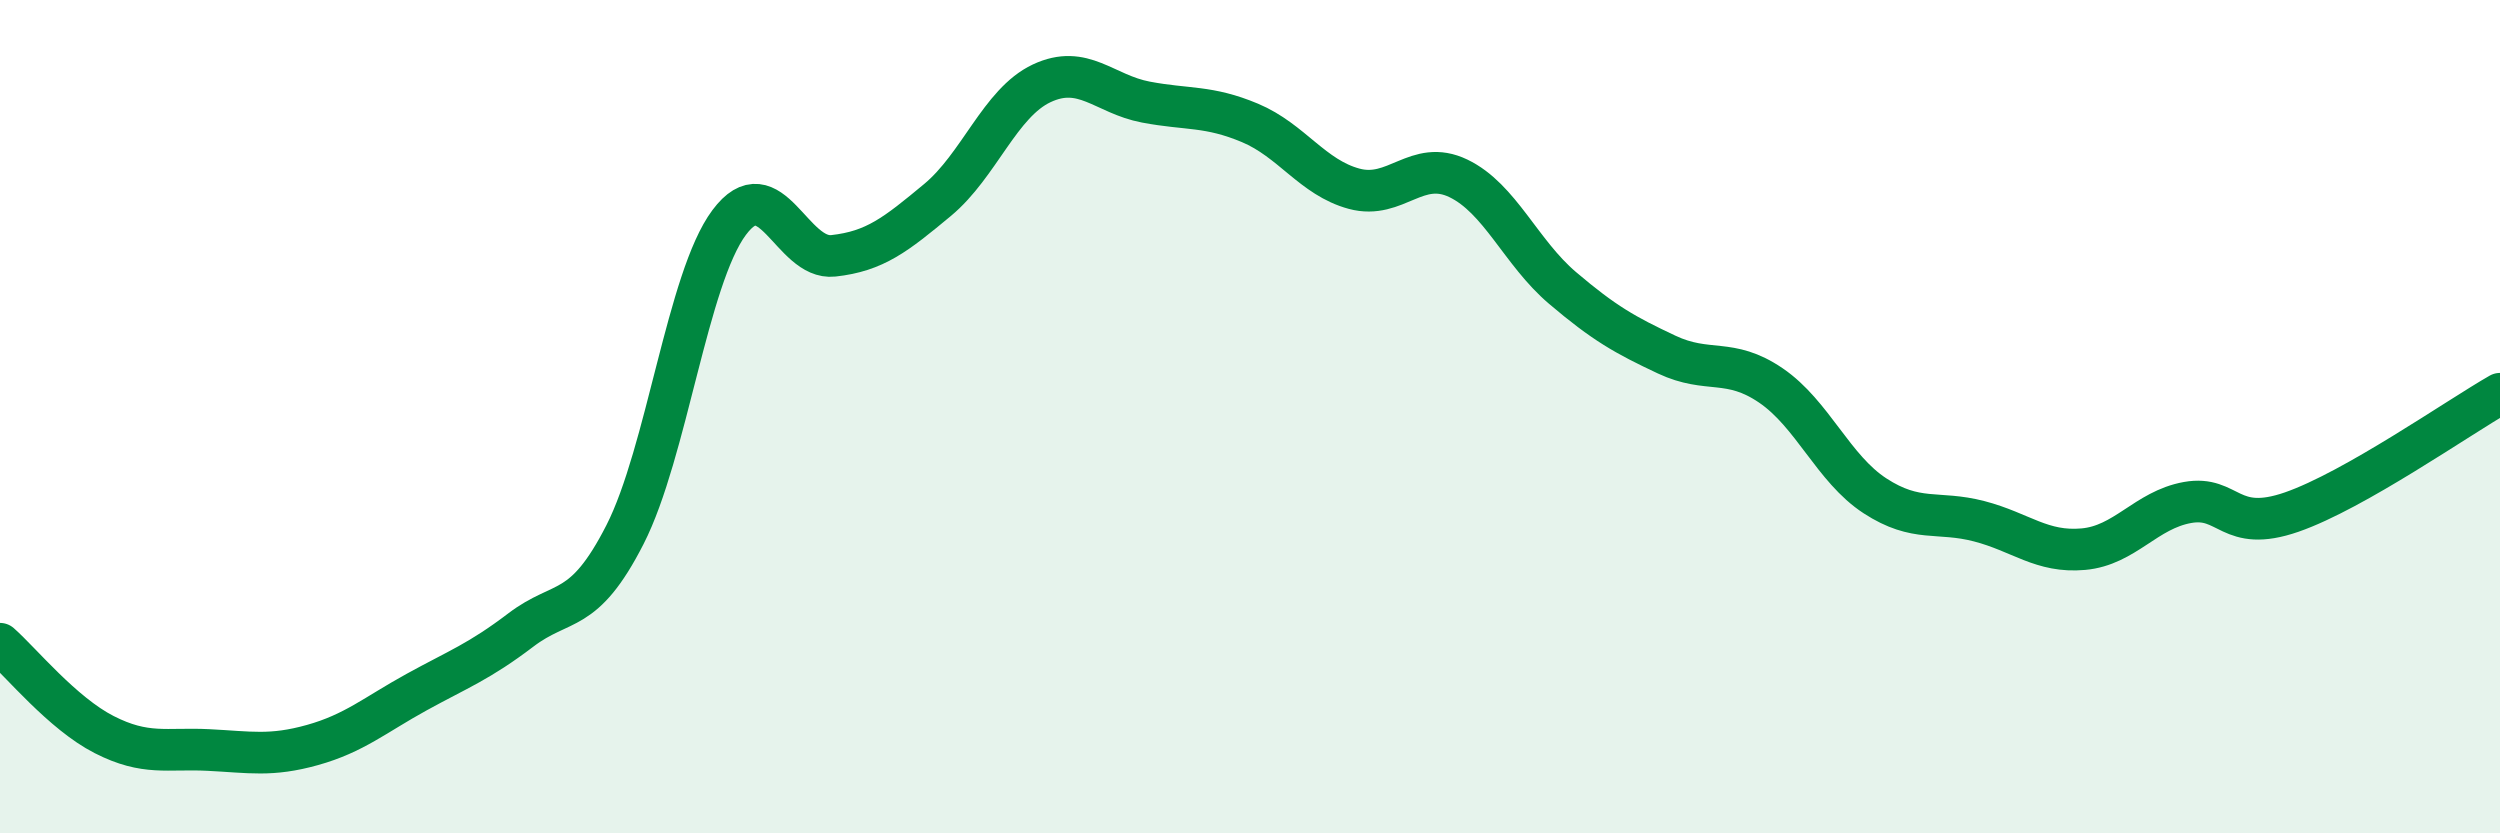 
    <svg width="60" height="20" viewBox="0 0 60 20" xmlns="http://www.w3.org/2000/svg">
      <path
        d="M 0,15.45 C 0.5,15.89 1.5,17.12 2.5,17.63 C 3.5,18.14 4,17.95 5,18 C 6,18.05 6.5,18.16 7.5,17.88 C 8.5,17.6 9,17.16 10,16.61 C 11,16.06 11.5,15.88 12.5,15.12 C 13.5,14.36 14,14.79 15,12.83 C 16,10.87 16.5,6.68 17.5,5.34 C 18.5,4 19,6.25 20,6.14 C 21,6.03 21.5,5.63 22.5,4.8 C 23.5,3.97 24,2.47 25,2 C 26,1.53 26.5,2.26 27.5,2.45 C 28.5,2.64 29,2.53 30,2.95 C 31,3.37 31.5,4.26 32.5,4.53 C 33.5,4.8 34,3.8 35,4.28 C 36,4.76 36.5,6.06 37.5,6.91 C 38.5,7.76 39,8.04 40,8.51 C 41,8.98 41.5,8.57 42.5,9.25 C 43.5,9.93 44,11.25 45,11.9 C 46,12.55 46.5,12.25 47.5,12.51 C 48.5,12.77 49,13.27 50,13.18 C 51,13.09 51.5,12.24 52.5,12.06 C 53.5,11.88 53.5,12.81 55,12.29 C 56.5,11.77 59,10.02 60,9.45L60 20L0 20Z"
        fill="#008740"
        opacity="0.1"
        stroke-linecap="round"
        stroke-linejoin="round"
      />
      <path
        d="M 0,15.45 C 0.5,15.89 1.5,17.12 2.5,17.63 C 3.5,18.14 4,17.95 5,18 C 6,18.05 6.5,18.16 7.5,17.88 C 8.5,17.6 9,17.16 10,16.61 C 11,16.06 11.5,15.88 12.5,15.12 C 13.5,14.36 14,14.79 15,12.83 C 16,10.87 16.5,6.68 17.5,5.34 C 18.5,4 19,6.25 20,6.14 C 21,6.03 21.5,5.63 22.5,4.8 C 23.5,3.97 24,2.47 25,2 C 26,1.53 26.5,2.26 27.5,2.45 C 28.5,2.64 29,2.53 30,2.95 C 31,3.37 31.5,4.26 32.5,4.53 C 33.5,4.8 34,3.8 35,4.28 C 36,4.76 36.5,6.06 37.5,6.91 C 38.5,7.76 39,8.04 40,8.51 C 41,8.98 41.5,8.57 42.5,9.25 C 43.5,9.93 44,11.25 45,11.9 C 46,12.55 46.5,12.25 47.5,12.51 C 48.5,12.77 49,13.27 50,13.18 C 51,13.09 51.5,12.24 52.5,12.06 C 53.5,11.88 53.5,12.81 55,12.29 C 56.5,11.77 59,10.02 60,9.45"
        stroke="#008740"
        stroke-width="1"
        fill="none"
        stroke-linecap="round"
        stroke-linejoin="round"
      />
    </svg>
  